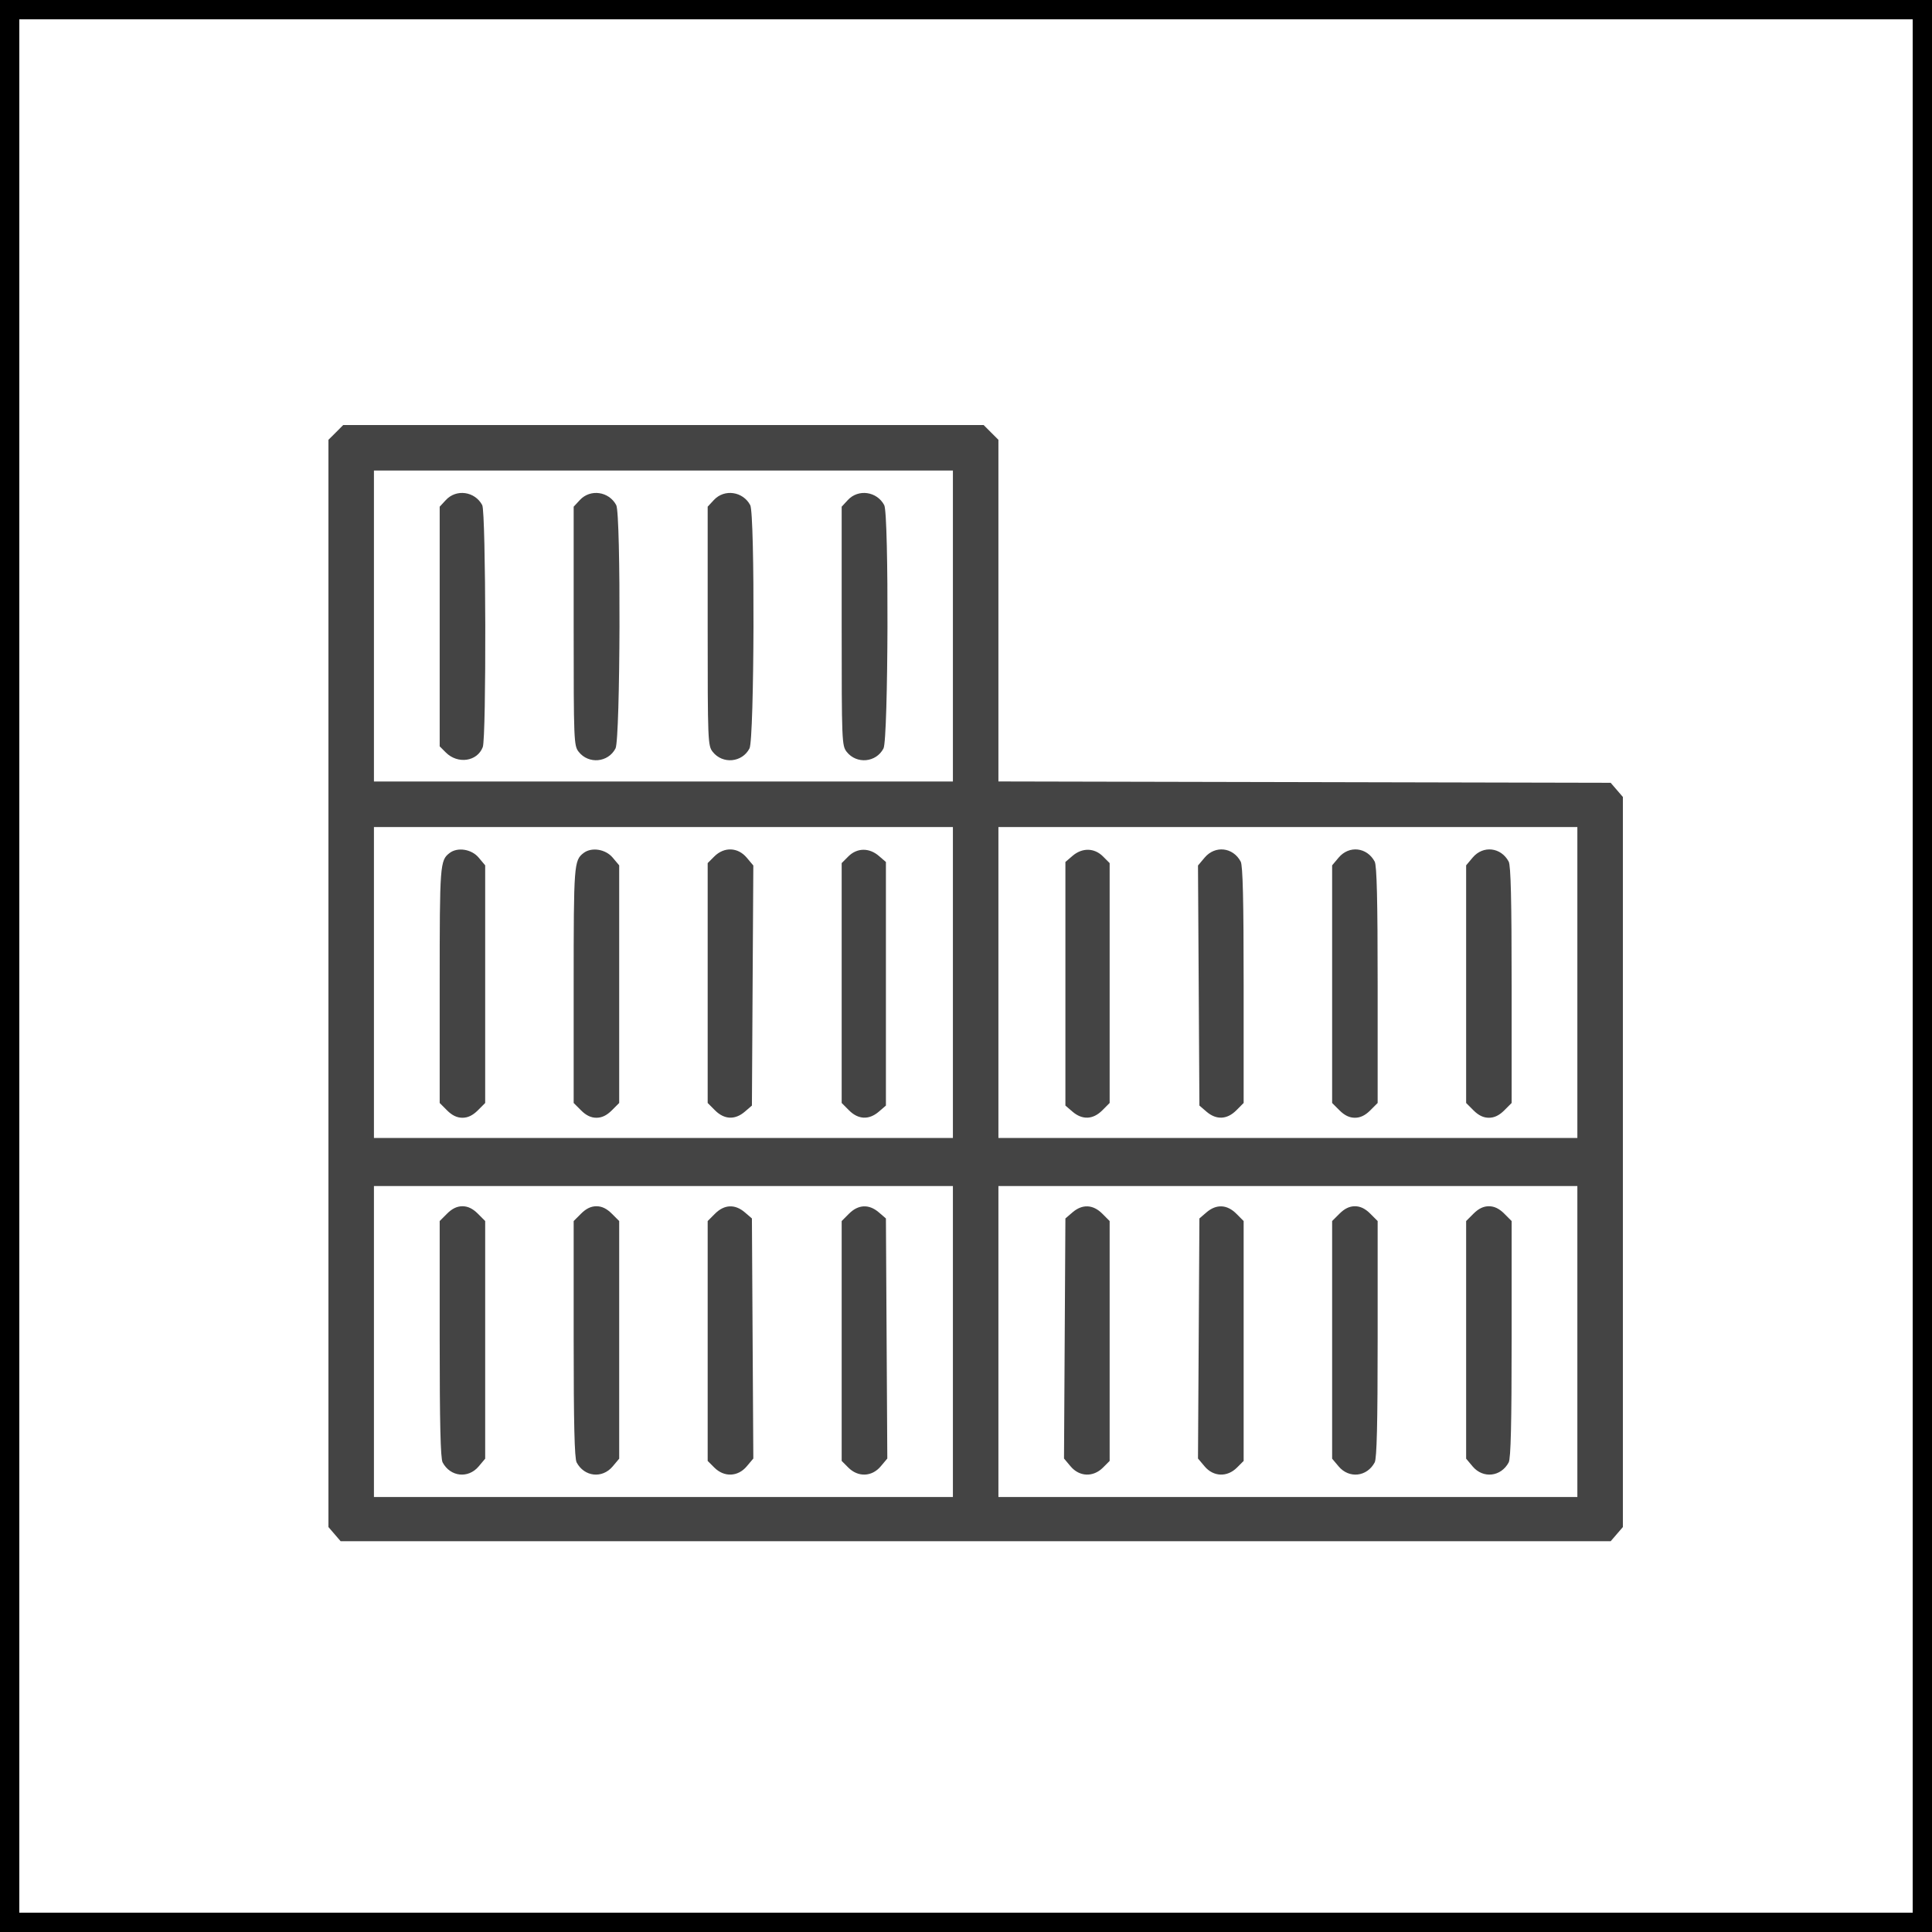 <?xml version="1.0" encoding="UTF-8"?> <svg xmlns="http://www.w3.org/2000/svg" width="100" height="100" viewBox="0 0 100 100" fill="none"> <rect x="0.5" y="0.5" width="99" height="99" stroke="black"></rect> <path fill-rule="evenodd" clip-rule="evenodd" d="M17.383 22.383L17 22.765V50.903V79.04L17.316 79.407L17.632 79.774H50.5H83.368L83.684 79.407L84 79.04V60.145V41.251L83.684 40.884L83.368 40.517L67.523 40.482L51.678 40.448V31.607V22.765L51.295 22.383L50.913 22H34.339H17.765L17.383 22.383ZM49.322 32.403V40.451H34.339H19.355V32.403V24.355H34.339H49.322V32.403ZM23.079 25.88L22.758 26.226V32.428V38.631L23.074 38.947C23.692 39.566 24.703 39.419 24.988 38.67C25.178 38.169 25.153 26.507 24.961 26.146C24.581 25.432 23.619 25.296 23.079 25.88ZM30.014 25.88L29.693 26.226V32.405C29.693 38.369 29.702 38.595 29.953 38.914C30.465 39.565 31.479 39.472 31.859 38.738C32.109 38.254 32.144 26.611 31.897 26.146C31.517 25.432 30.555 25.296 30.014 25.88ZM36.95 25.88L36.629 26.226V32.405C36.629 38.369 36.638 38.595 36.889 38.914C37.401 39.565 38.415 39.472 38.794 38.738C39.045 38.254 39.08 26.611 38.832 26.146C38.452 25.432 37.49 25.296 36.95 25.88ZM43.885 25.88L43.565 26.226V32.405C43.565 38.369 43.574 38.595 43.824 38.914C44.336 39.565 45.35 39.472 45.73 38.738C45.98 38.254 46.015 26.611 45.768 26.146C45.388 25.432 44.426 25.296 43.885 25.88ZM49.322 50.855V58.902H34.339H19.355V50.855V42.807H34.339H49.322V50.855ZM81.644 50.855V58.902H66.661H51.678V50.855V42.807H66.661H81.644V50.855ZM23.27 44.152C22.773 44.534 22.758 44.736 22.758 50.987V57.09L23.14 57.473C23.401 57.734 23.654 57.855 23.936 57.855C24.217 57.855 24.47 57.734 24.731 57.473L25.113 57.09V50.94V44.79L24.774 44.387C24.406 43.949 23.682 43.836 23.27 44.152ZM30.205 44.152C29.709 44.534 29.693 44.736 29.693 50.987V57.09L30.076 57.473C30.337 57.734 30.59 57.855 30.871 57.855C31.153 57.855 31.405 57.734 31.666 57.473L32.049 57.09V50.94V44.79L31.71 44.387C31.341 43.949 30.617 43.836 30.205 44.152ZM36.974 44.329L36.629 44.674V50.882V57.09L37.011 57.473C37.491 57.952 38.044 57.976 38.552 57.54L38.919 57.224L38.955 51.011L38.992 44.798L38.649 44.391C38.193 43.849 37.481 43.822 36.974 44.329ZM43.909 44.329L43.565 44.674V50.882V57.09L43.947 57.473C44.426 57.952 44.98 57.976 45.487 57.54L45.855 57.224V50.92V44.616L45.487 44.3C44.986 43.869 44.358 43.88 43.909 44.329ZM55.513 44.3L55.145 44.616V50.92V57.224L55.513 57.54C56.02 57.976 56.574 57.952 57.053 57.473L57.435 57.09V50.882V44.674L57.091 44.329C56.642 43.88 56.014 43.869 55.513 44.3ZM62.351 44.391L62.008 44.798L62.045 51.011L62.081 57.224L62.448 57.54C62.956 57.976 63.509 57.952 63.989 57.473L64.371 57.09V50.987C64.371 46.597 64.328 44.803 64.219 44.597C63.82 43.849 62.893 43.746 62.351 44.391ZM69.29 44.387L68.951 44.79V50.94V57.09L69.334 57.473C69.595 57.734 69.847 57.855 70.129 57.855C70.41 57.855 70.663 57.734 70.924 57.473L71.307 57.09V50.987C71.307 46.597 71.264 44.803 71.154 44.597C70.757 43.851 69.829 43.746 69.29 44.387ZM76.225 44.387L75.887 44.79V50.94V57.09L76.269 57.473C76.53 57.734 76.783 57.855 77.064 57.855C77.346 57.855 77.599 57.734 77.86 57.473L78.242 57.09V50.987C78.242 46.597 78.199 44.803 78.09 44.597C77.692 43.851 76.764 43.746 76.225 44.387ZM49.322 69.436V77.484H34.339H19.355V69.436V61.389H34.339H49.322V69.436ZM81.644 69.436V77.484H66.661H51.678V69.436V61.389H66.661H81.644V69.436ZM23.14 62.818L22.758 63.201V69.304C22.758 73.694 22.801 75.488 22.91 75.694C23.308 76.44 24.235 76.544 24.774 75.904L25.113 75.501V69.351V63.201L24.731 62.818C24.47 62.557 24.217 62.435 23.936 62.435C23.654 62.435 23.401 62.557 23.14 62.818ZM30.076 62.818L29.693 63.201V69.304C29.693 73.694 29.736 75.488 29.846 75.694C30.243 76.44 31.171 76.544 31.71 75.904L32.049 75.501V69.351V63.201L31.666 62.818C31.405 62.557 31.153 62.435 30.871 62.435C30.59 62.435 30.337 62.557 30.076 62.818ZM37.011 62.818L36.629 63.201V69.409V75.617L36.974 75.962C37.481 76.469 38.193 76.442 38.649 75.9L38.992 75.493L38.955 69.28L38.919 63.067L38.552 62.751C38.044 62.315 37.491 62.339 37.011 62.818ZM43.947 62.818L43.565 63.201V69.409V75.617L43.909 75.962C44.416 76.469 45.128 76.442 45.585 75.9L45.927 75.493L45.891 69.28L45.855 63.067L45.487 62.751C44.98 62.315 44.426 62.339 43.947 62.818ZM55.513 62.751L55.145 63.067L55.109 69.28L55.073 75.493L55.415 75.9C55.872 76.442 56.584 76.469 57.091 75.962L57.435 75.617V69.409V63.201L57.053 62.818C56.574 62.339 56.02 62.315 55.513 62.751ZM62.448 62.751L62.081 63.067L62.045 69.28L62.008 75.493L62.351 75.9C62.807 76.442 63.519 76.469 64.026 75.962L64.371 75.617V69.409V63.201L63.989 62.818C63.509 62.339 62.956 62.315 62.448 62.751ZM69.334 62.818L68.951 63.201V69.351V75.501L69.29 75.904C69.829 76.544 70.757 76.44 71.154 75.694C71.264 75.488 71.307 73.694 71.307 69.304V63.201L70.924 62.818C70.663 62.557 70.41 62.435 70.129 62.435C69.847 62.435 69.595 62.557 69.334 62.818ZM76.269 62.818L75.887 63.201V69.351V75.501L76.225 75.904C76.764 76.544 77.692 76.44 78.09 75.694C78.199 75.488 78.242 73.694 78.242 69.304V63.201L77.86 62.818C77.599 62.557 77.346 62.435 77.064 62.435C76.783 62.435 76.53 62.557 76.269 62.818Z" fill="#444444"></path> </svg> 